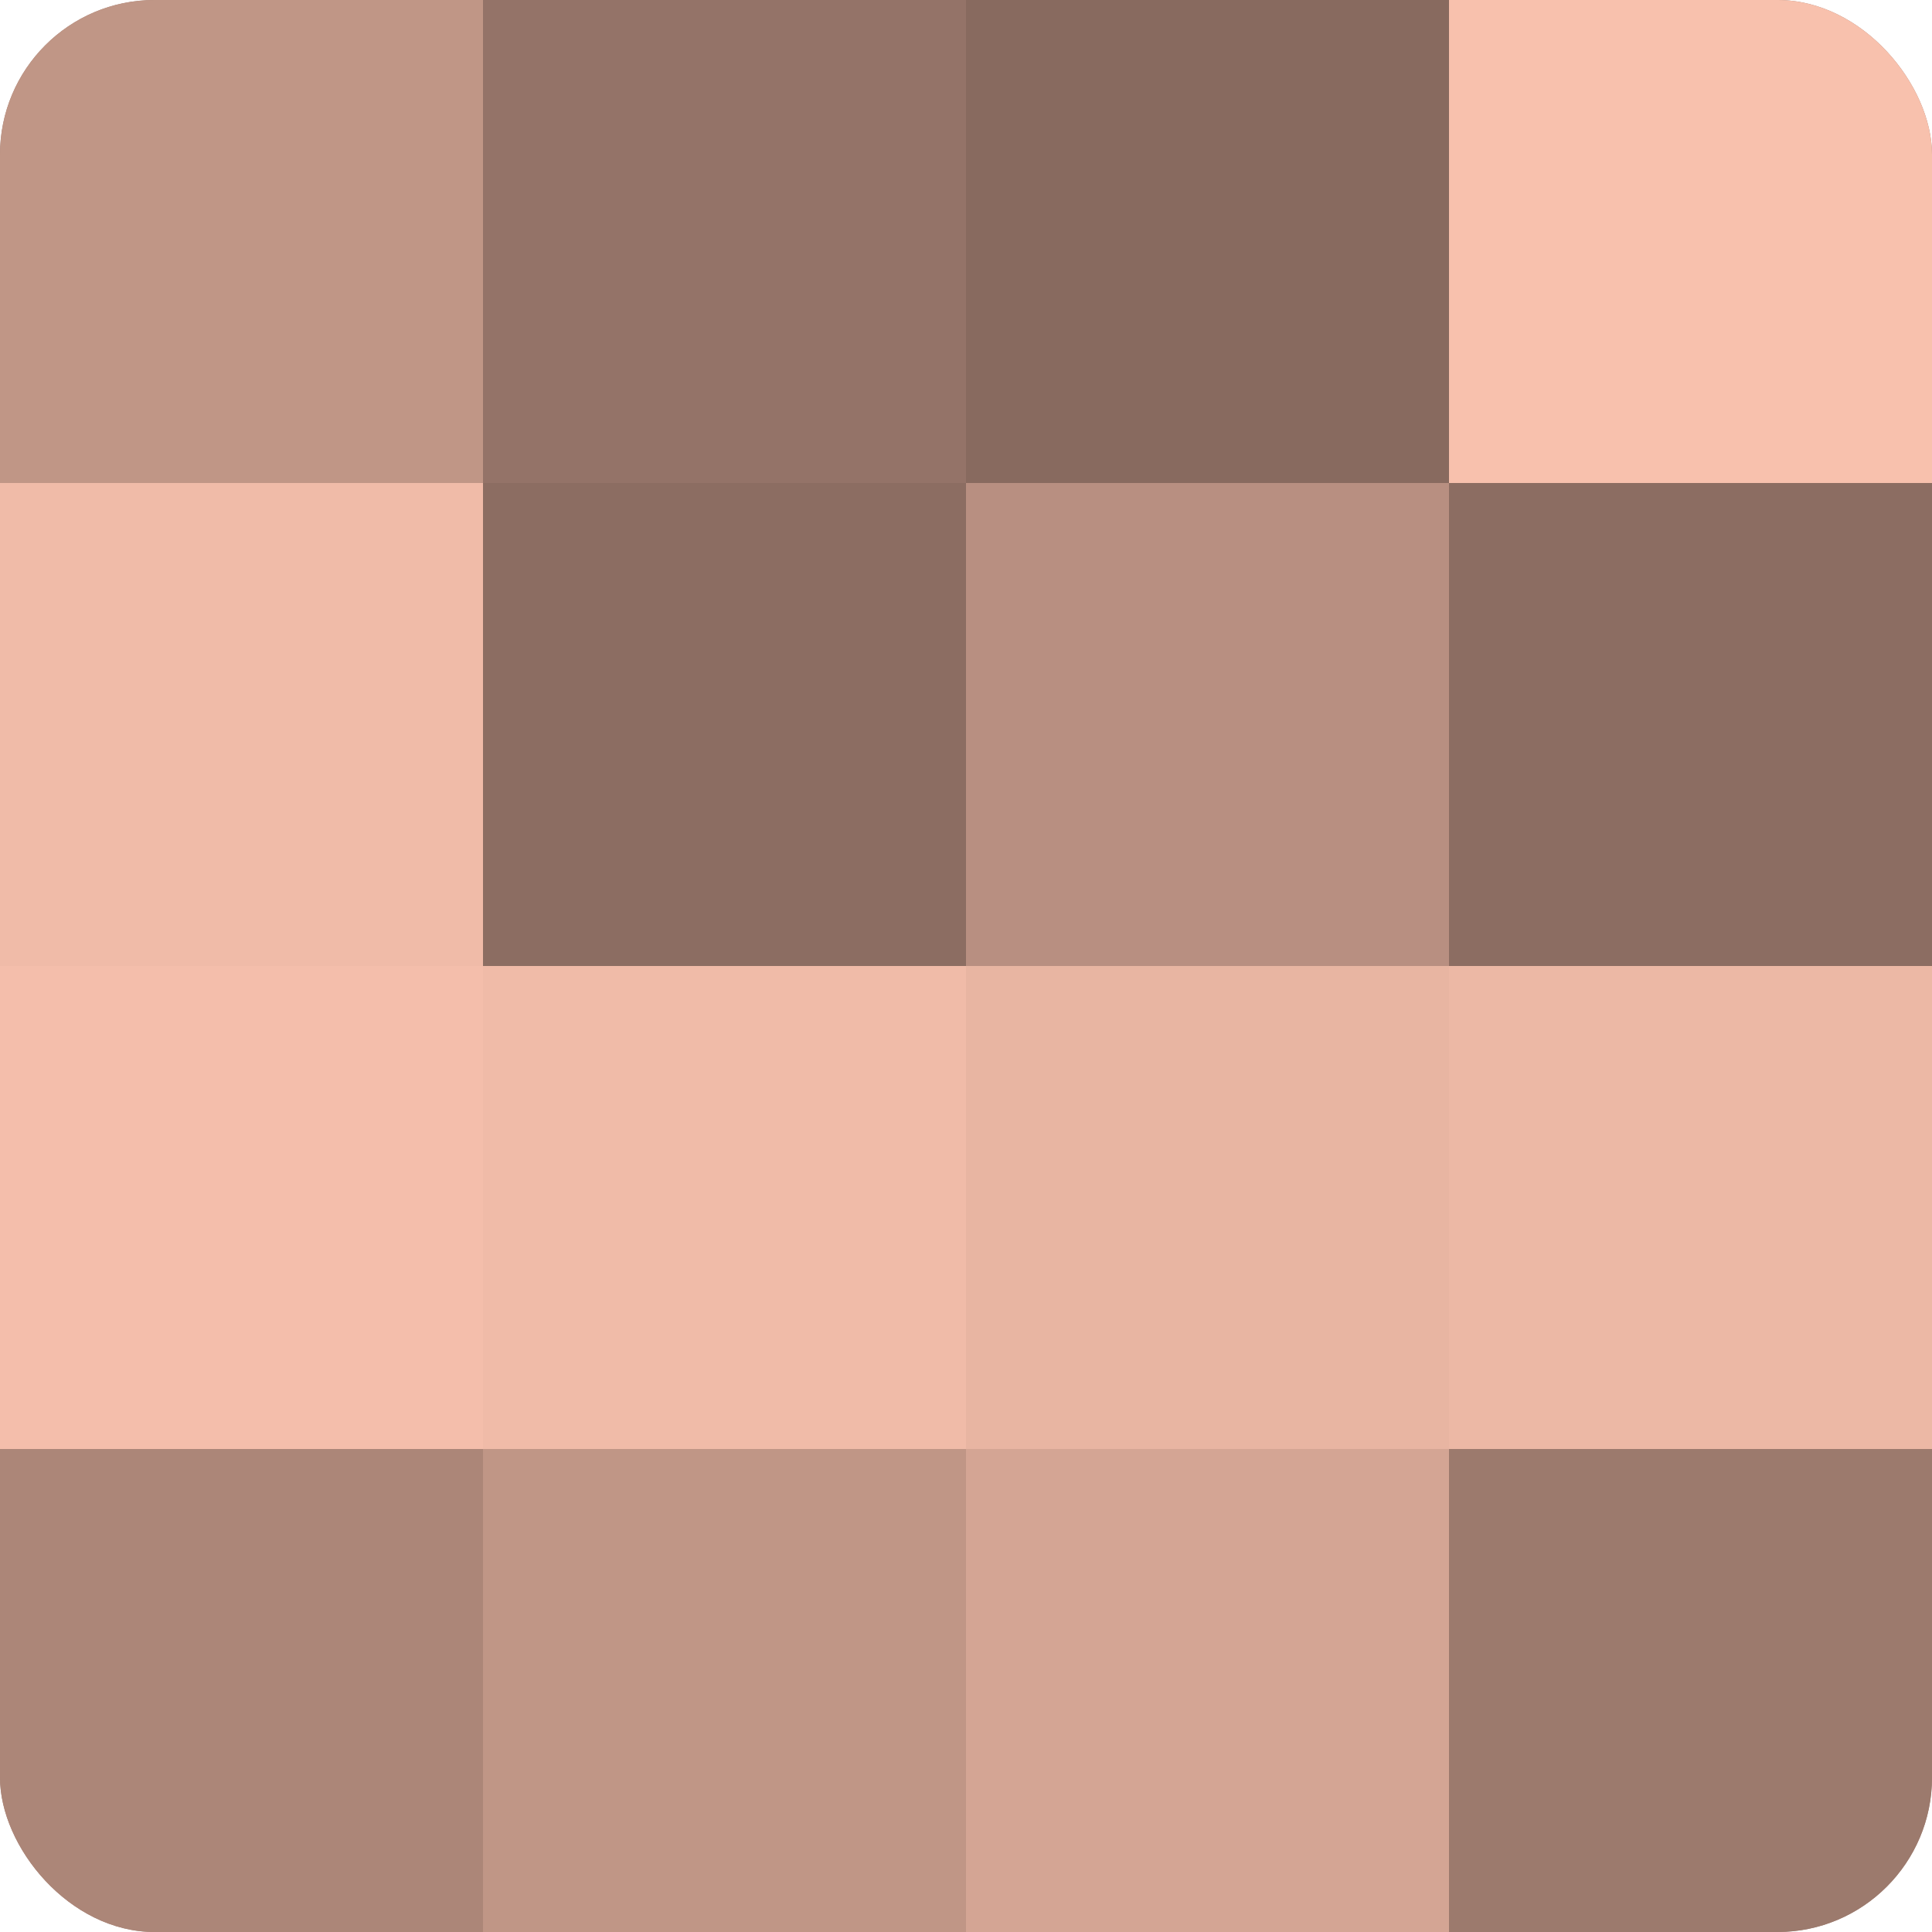 <?xml version="1.0" encoding="UTF-8"?>
<svg xmlns="http://www.w3.org/2000/svg" width="60" height="60" viewBox="0 0 100 100" preserveAspectRatio="xMidYMid meet"><defs><clipPath id="c" width="100" height="100"><rect width="100" height="100" rx="8" ry="8"/></clipPath></defs><g clip-path="url(#c)"><rect width="100" height="100" fill="#a07d70"/><rect width="25" height="25" fill="#c09686"/><rect y="25" width="25" height="25" fill="#f0bba8"/><rect y="50" width="25" height="25" fill="#f4beab"/><rect y="75" width="25" height="25" fill="#ac8678"/><rect x="25" width="25" height="25" fill="#947368"/><rect x="25" y="25" width="25" height="25" fill="#8c6d62"/><rect x="25" y="50" width="25" height="25" fill="#f0bba8"/><rect x="25" y="75" width="25" height="25" fill="#c09686"/><rect x="50" width="25" height="25" fill="#886a5f"/><rect x="50" y="25" width="25" height="25" fill="#b88f81"/><rect x="50" y="50" width="25" height="25" fill="#e8b5a2"/><rect x="50" y="75" width="25" height="25" fill="#d4a594"/><rect x="75" width="25" height="25" fill="#f8c1ad"/><rect x="75" y="25" width="25" height="25" fill="#8c6d62"/><rect x="75" y="50" width="25" height="25" fill="#ecb8a5"/><rect x="75" y="75" width="25" height="25" fill="#9c7a6d"/></g></svg>
